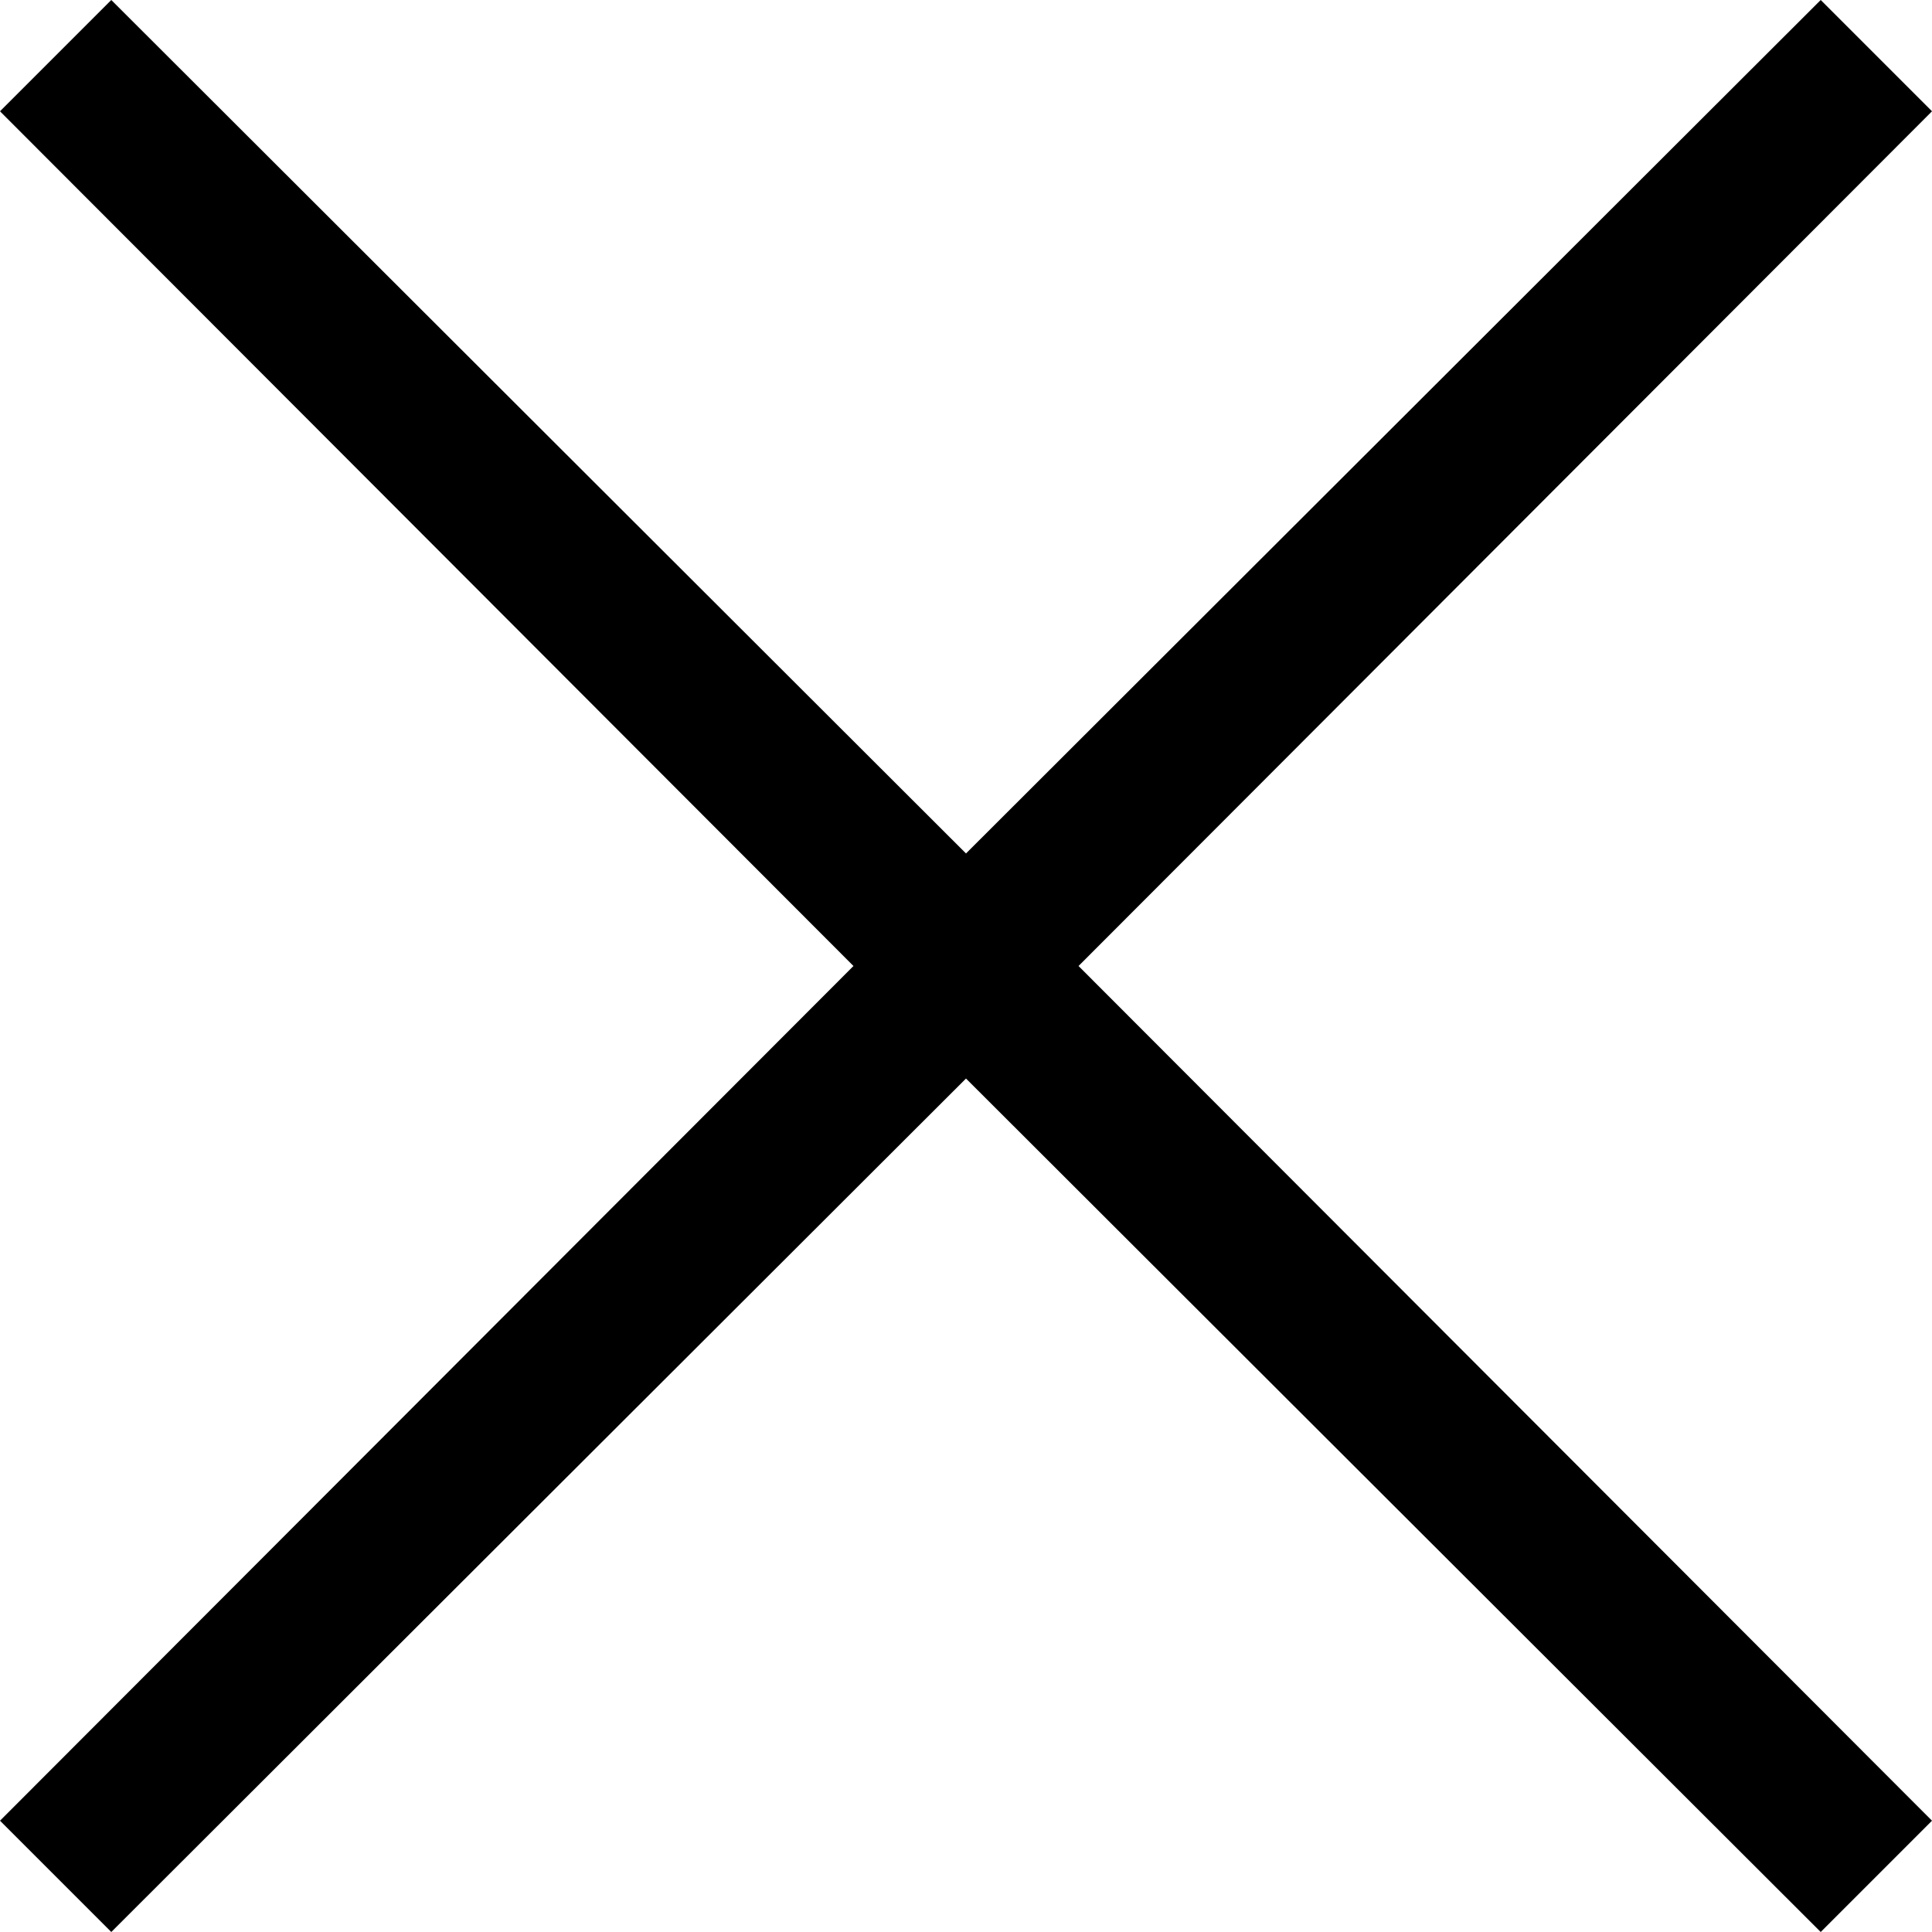 <svg xmlns="http://www.w3.org/2000/svg" width="20" height="20" viewBox="0 0 20 20"><path d="M254.165,253,263,261.848,261.848,263,253,254.165,244.152,263,243,261.848,251.835,253,243,244.152,244.152,243,253,251.835,261.848,243,263,244.152Z" transform="translate(-243 -243)"/></svg>